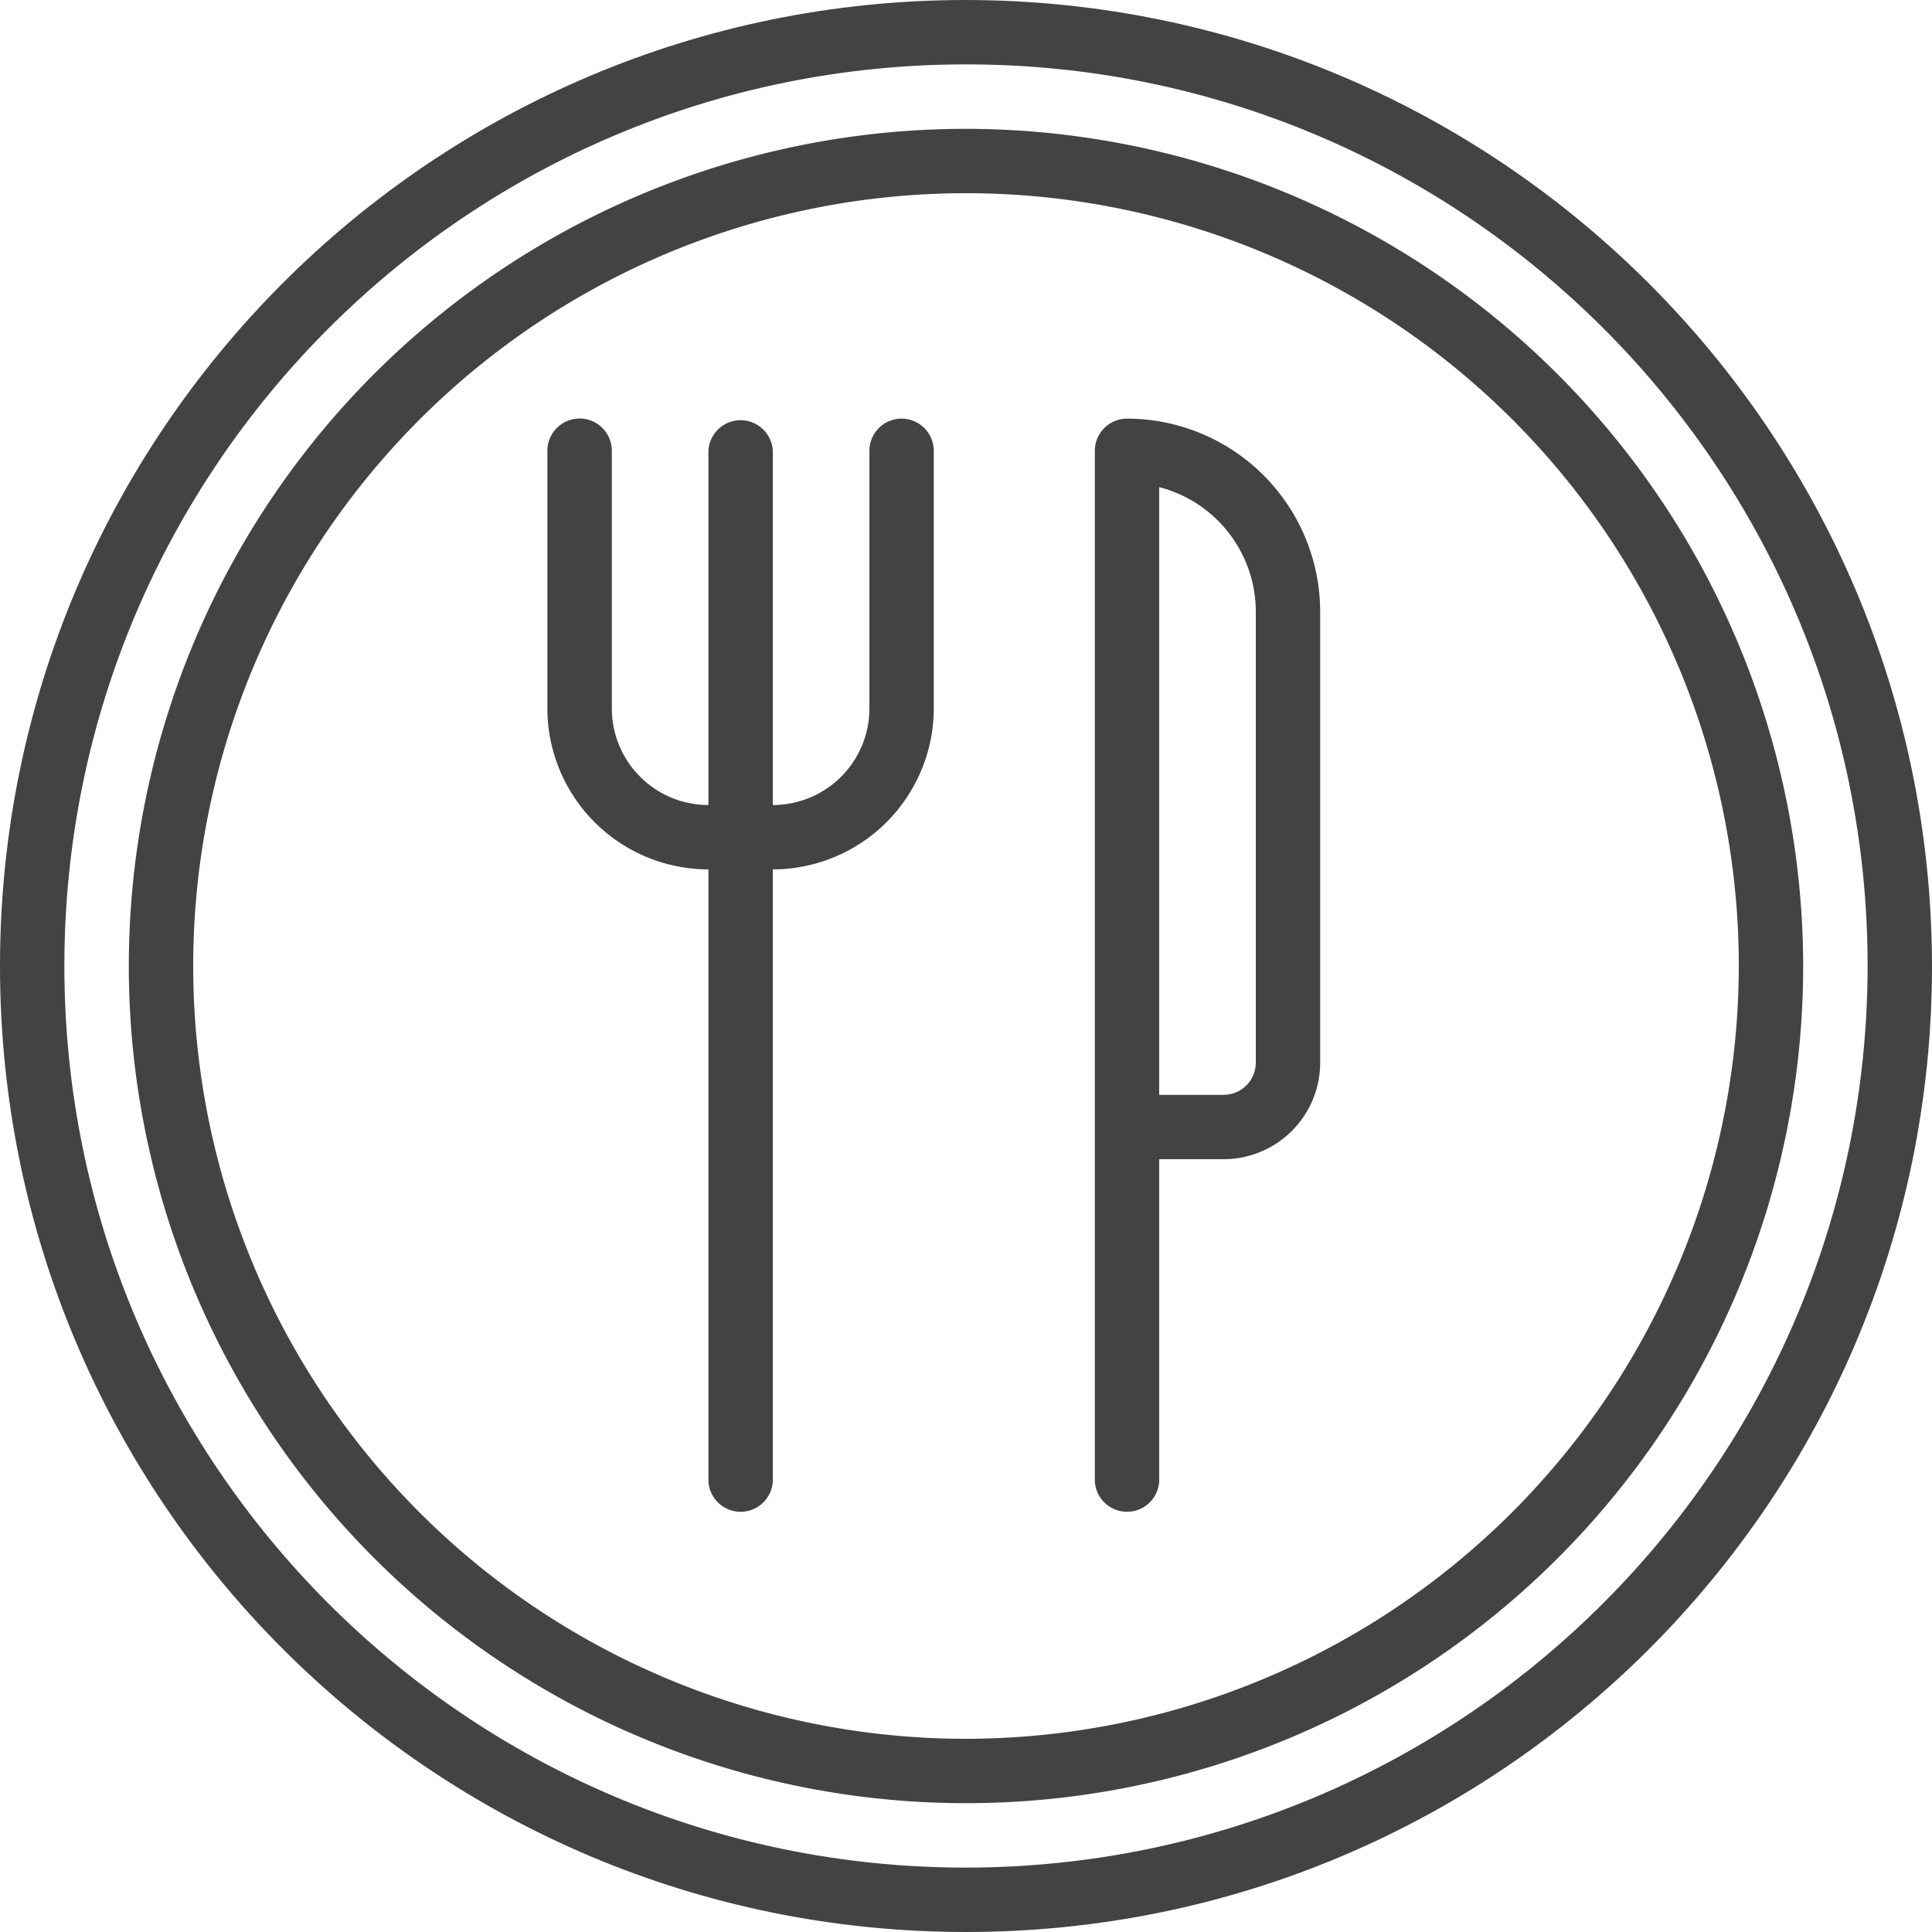 <svg width="22" height="22" viewBox="0 0 22 22" xmlns="http://www.w3.org/2000/svg">
    <g fill="#434343" fill-rule="nonzero">
        <path d="M11 0C4.925 0 0 4.925 0 11s4.925 11 11 11 11-4.925 11-11C21.993 4.928 17.072.007 11 0zm0 21.267C5.33 21.267.733 16.67.733 11 .733 5.33 5.33.733 11 .733 16.67.733 21.267 5.33 21.267 11c-.007 5.667-4.6 10.26-10.267 10.267z"/>
        <path d="M11 1.467A9.533 9.533 0 1 0 20.533 11 9.544 9.544 0 0 0 11 1.467zM11 19.8a8.8 8.8 0 1 1 8.8-8.8 8.81 8.81 0 0 1-8.8 8.8z"/>
        <path d="M12.833 4.767a.367.367 0 0 0-.366.366v11.734a.367.367 0 0 0 .733 0V13.2h.733a1.1 1.1 0 0 0 1.1-1.1V6.967a2.202 2.202 0 0 0-2.2-2.2zM14.3 12.1a.367.367 0 0 1-.367.367H13.2v-6.92c.647.167 1.1.751 1.1 1.42V12.1zM10.267 4.767a.367.367 0 0 0-.367.366v2.934a1.1 1.1 0 0 1-1.1 1.1V5.133a.367.367 0 0 0-.733 0v4.034a1.1 1.1 0 0 1-1.1-1.1V5.133a.367.367 0 1 0-.734 0v2.934A1.836 1.836 0 0 0 8.067 9.9v6.967a.367.367 0 0 0 .733 0V9.9a1.836 1.836 0 0 0 1.833-1.833V5.133a.367.367 0 0 0-.366-.366z"/>
    </g>
</svg>
